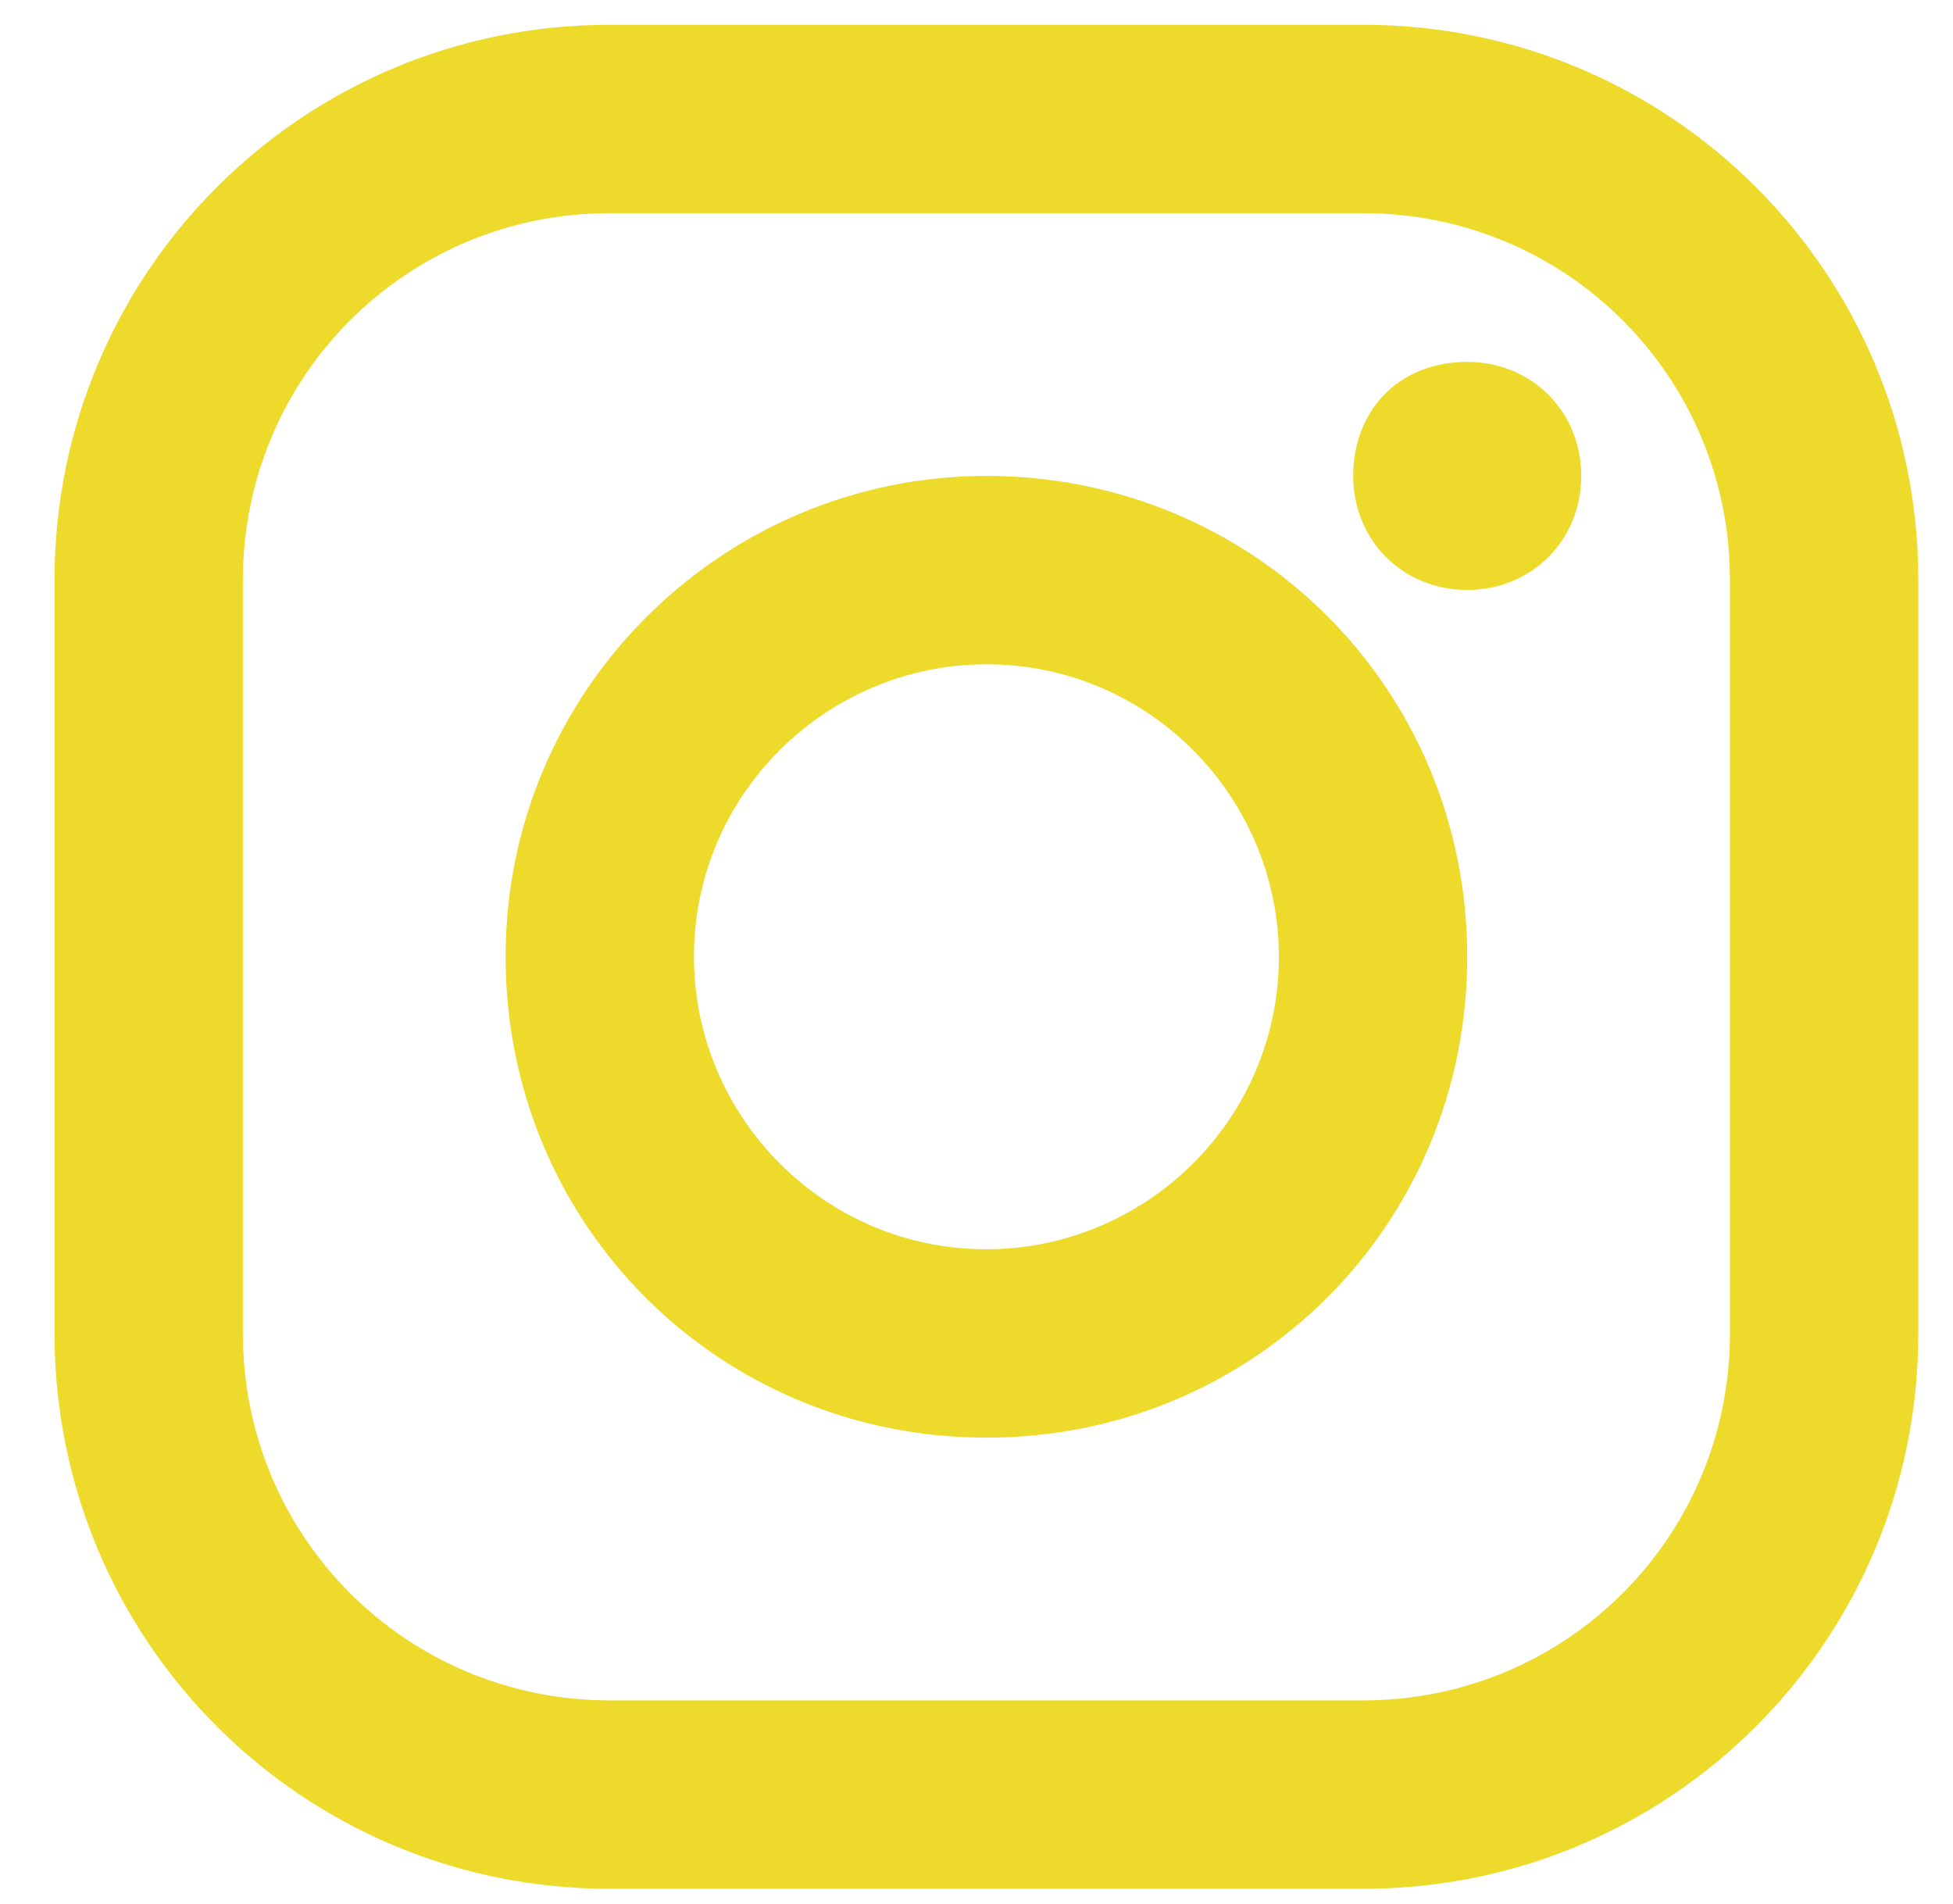 <?xml version="1.0" encoding="UTF-8"?> <svg xmlns="http://www.w3.org/2000/svg" id="Layer_1" version="1.1" viewBox="0 0 39.4 38.4"><defs><style> .st0 { fill: #edda2b; } </style></defs><path class="st0" d="M27.5.5h-15.2c-6.2,0-11.2,5-11.2,11.2v15.2c0,6.2,5,11.2,11.2,11.2h15.2c6.2,0,11.2-5,11.2-11.2v-15.2c0-6.2-5-11.2-11.2-11.2ZM34.9,26.9c0,4.1-3.3,7.4-7.4,7.4h-15.2c-4.1,0-7.4-3.3-7.4-7.4h0v-15.2c0-4.1,3.3-7.4,7.4-7.4h15.2c4.1,0,7.4,3.3,7.4,7.4v15.2Z"></path><path class="st0" d="M19.9,9.6c-5.3,0-9.7,4.3-9.7,9.7s4.3,9.7,9.7,9.7,9.7-4.3,9.7-9.7-4.3-9.7-9.7-9.7ZM19.9,25.2c-3.3,0-5.9-2.7-5.9-5.9,0-3.3,2.7-5.9,5.9-5.9h0c3.3,0,5.9,2.7,5.9,5.9,0,3.3-2.7,5.9-5.9,5.9ZM29.6,7.3c1.3,0,2.3,1,2.3,2.3,0,1.3-1,2.3-2.3,2.3-1.3,0-2.3-1-2.3-2.3,0-1.3.9-2.3,2.3-2.3Z"></path></svg> 